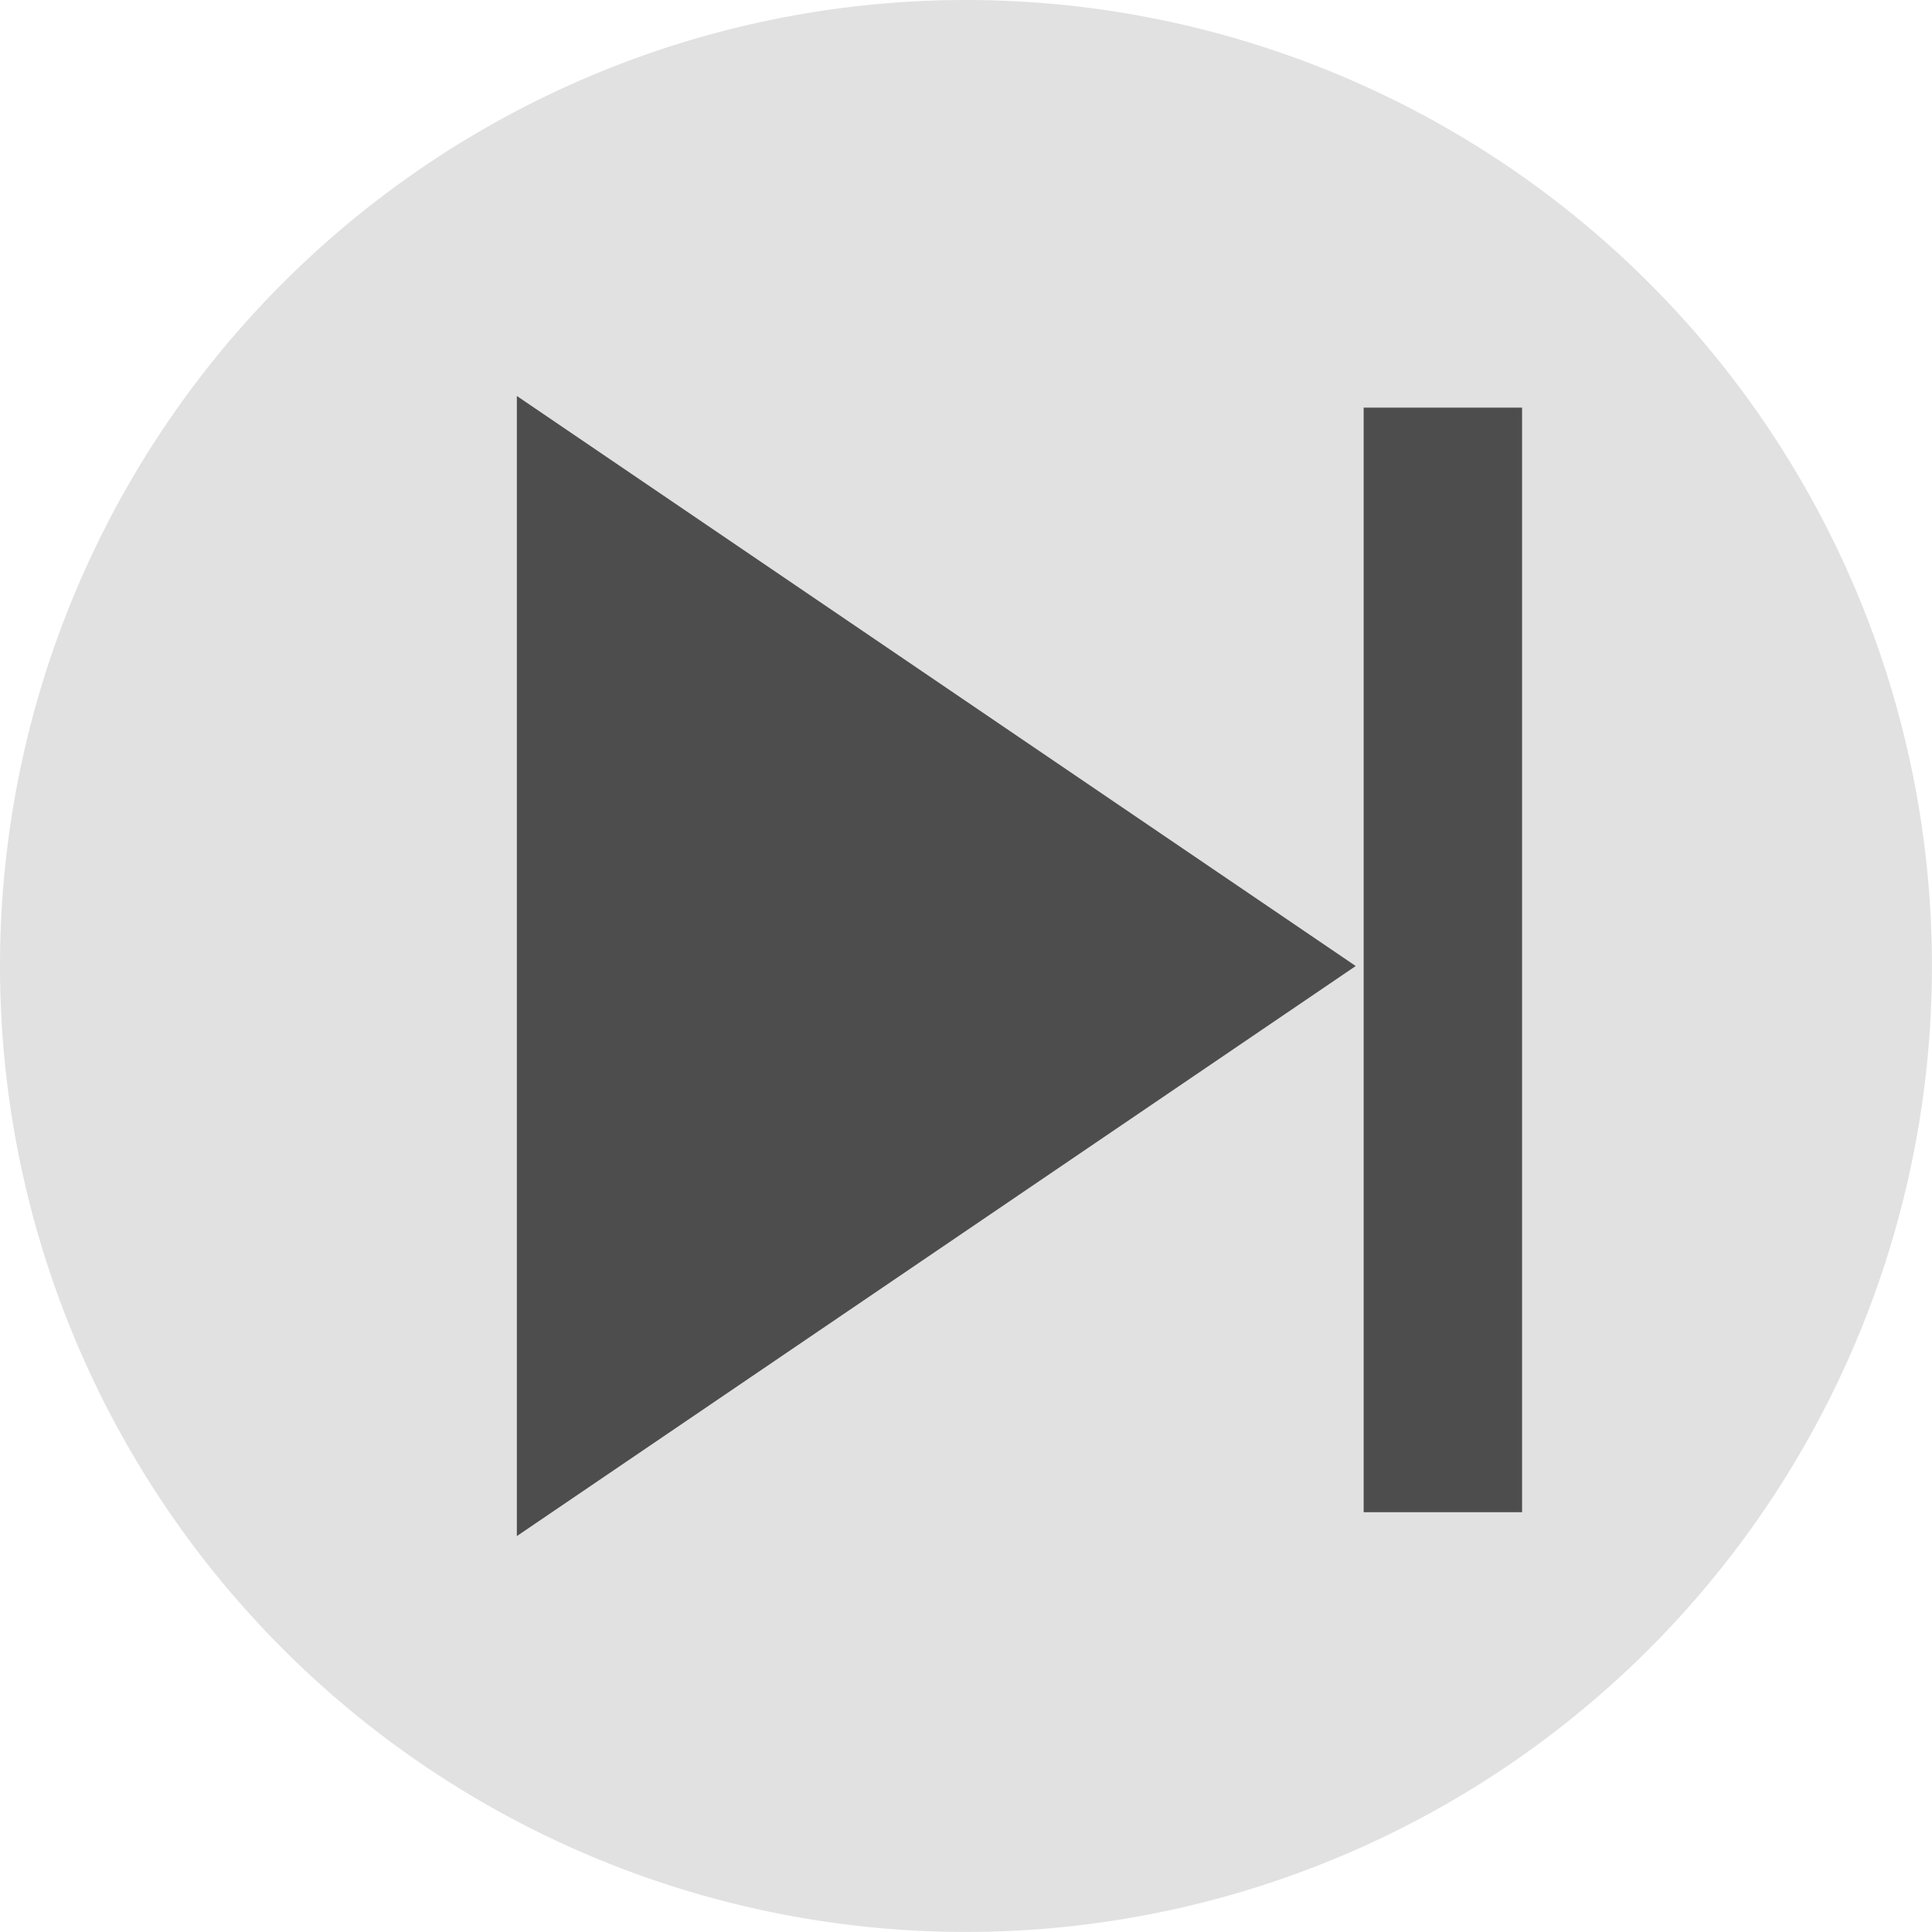 <svg xmlns="http://www.w3.org/2000/svg" xmlns:xlink="http://www.w3.org/1999/xlink" width="38.501" height="38.501" viewBox="0 0 38.501 38.501">
  <defs>
    <clipPath id="clip-path">
      <rect id="長方形_1270" data-name="長方形 1270" width="38.501" height="38.501" transform="translate(0 0)" fill="none"/>
    </clipPath>
  </defs>
  <g id="グループ_1542" data-name="グループ 1542" transform="translate(0 0)">
    <g id="グループ_1541" data-name="グループ 1541" clip-path="url(#clip-path)">
      <path id="パス_11116" data-name="パス 11116" d="M0,19.251A19.25,19.25,0,1,1,19.251,38.5,19.251,19.251,0,0,1,0,19.251" fill="#e1e1e1"/>
      <path id="パス_11117" data-name="パス 11117" d="M10.3,30.611V7.891l16.717,11.36Z" fill="#4d4d4d"/>
      <rect id="長方形_1269" data-name="長方形 1269" width="3.157" height="22.012" transform="translate(27.175 8.123)" fill="#4d4d4d"/>
    </g>
  </g>
</svg>
